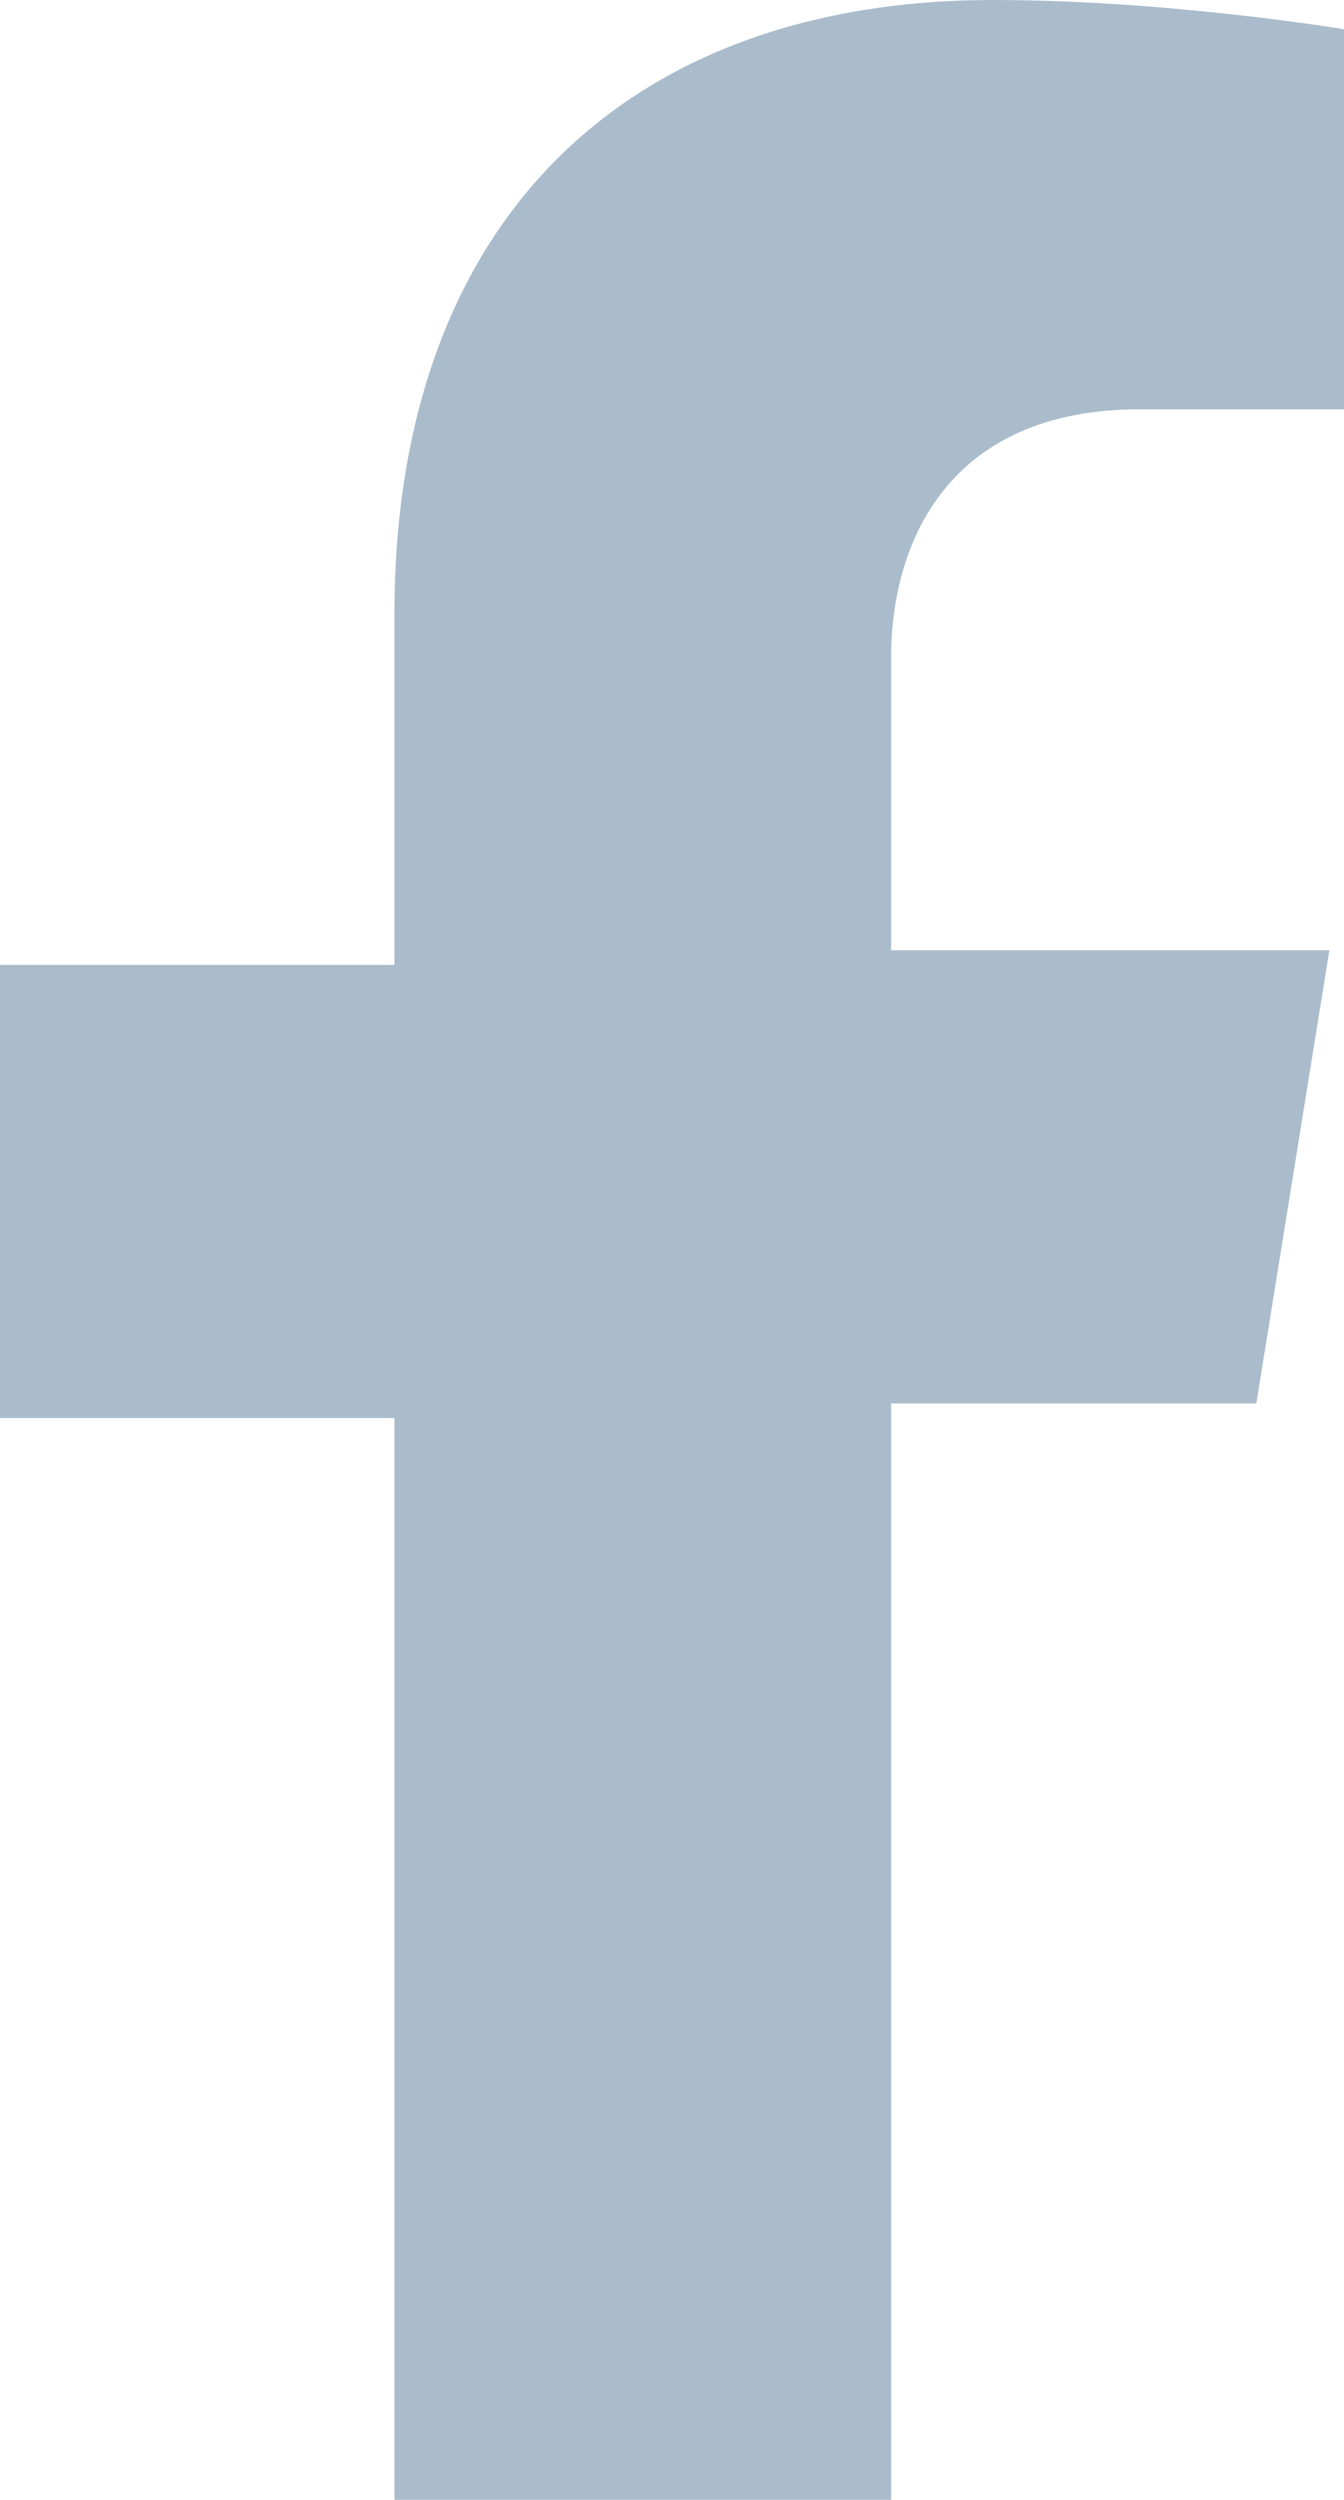 <?xml version="1.0" encoding="UTF-8"?>
<svg xmlns="http://www.w3.org/2000/svg" id="Camada_1" width="9.2" height="17.1" version="1.1" viewBox="0 0 9.2 17.1">
  <defs>
    <style>
      .st0 {
        fill: #aabccc;
      }
    </style>
  </defs>
  <path class="st0" d="M6.1,17.1v-7.5h2.5l.5-3.1h-3v-2c0-.8.4-1.7,1.7-1.7h1.4V.2s-1.2-.2-2.4-.2C4.3,0,2.7,1.5,2.7,4.2v2.4H0v3.1h2.7v7.5h3.4Z"></path>
</svg>
